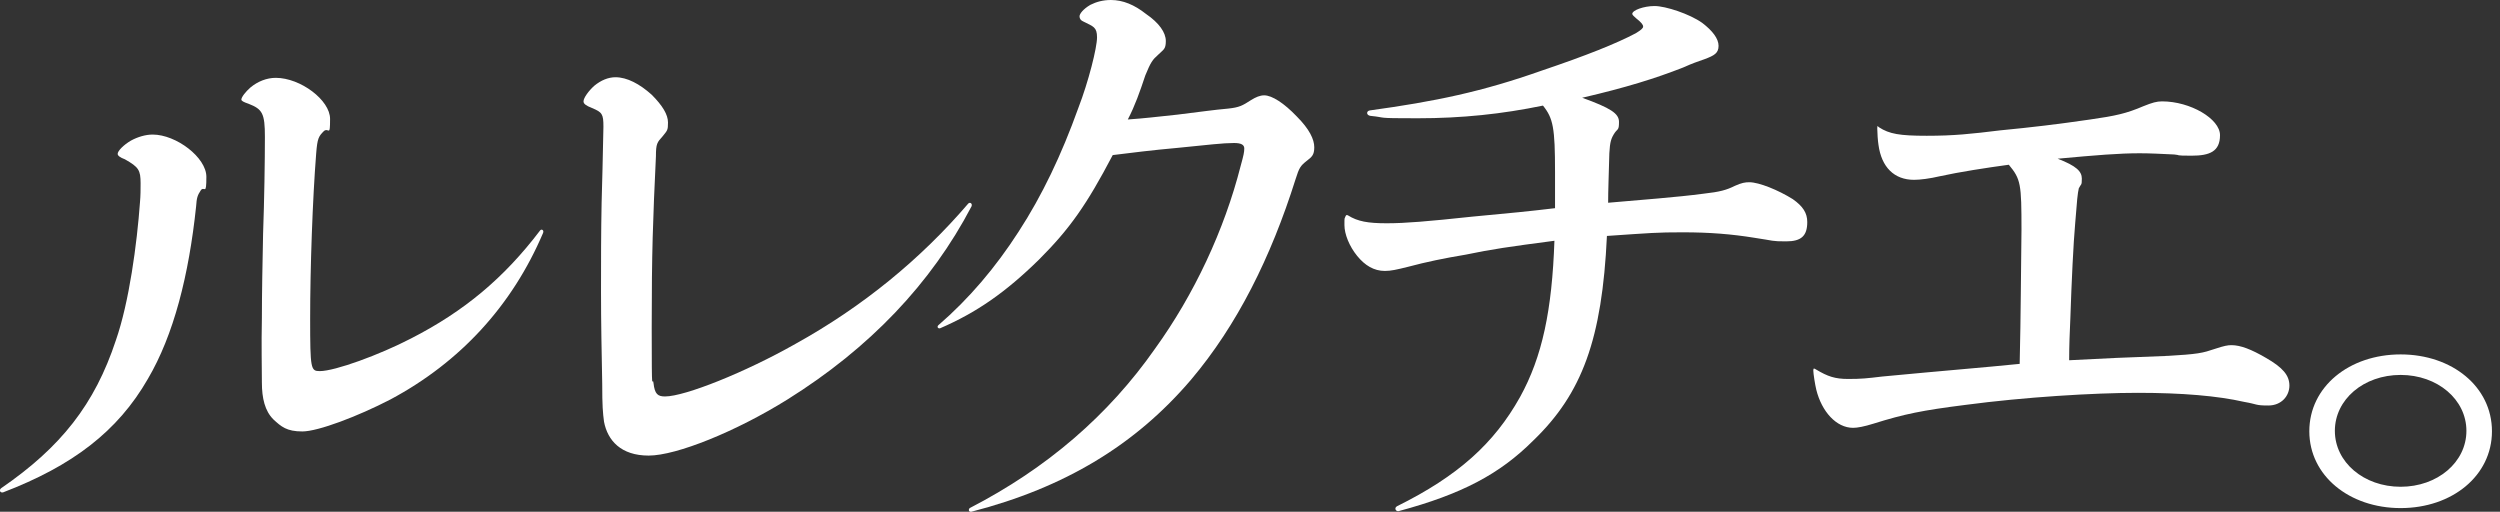 <?xml version="1.0" encoding="UTF-8"?>
<svg xmlns="http://www.w3.org/2000/svg" version="1.1" viewBox="0 0 1242.9 254.4">
  <rect x="0" y="0" width="1242.9" height="254.4" fill="#333333" stroke="none"/>
  <!-- Generator: Adobe Illustrator 30.0.0, SVG Export Plug-In . SVG Version: 2.1.1 Build 123)  -->
  <defs>
    <style>
      .st0 {
        fill: #fff;
      }
    </style>
  </defs>
  <g id="_レイヤー_2">
    <g id="_レイアウト">
      <g>
        <path class="st0" d="M.6,242.7c29.7-20.4,46.5-41.7,57-73.5,6.6-18.9,10.5-48,12-68.7.3-3.3.3-6.6.3-9.3,0-6.6-.9-8.1-7.8-12-2.4-.9-3.6-1.8-3.6-2.7,0-1.5,3-4.5,6.6-6.6,3.3-1.8,7.2-3,10.8-3,11.7,0,26.7,11.4,26.7,21s-.9,4.5-2.7,6.6c-1.8,2.7-2.1,3.9-2.4,8.1-3.6,34.2-11.1,63.9-24,85.8-15,26.1-37.5,43.2-72,56.4-1.5.3-2.1-1.2-.9-2.1h0ZM270,115.8c-15.3,36-41.1,64.2-75.9,82.8-16.2,8.4-36,15.9-43.8,15.9s-10.5-2.4-14.4-6c-4.2-4.2-5.7-10.5-5.7-18.3s-.3-18,0-32.1c0-12,.3-27.6.6-42,.6-16.5.9-36.3.9-48s-1.2-13.8-8.1-16.5c-2.7-.9-3.6-1.5-3.6-2.1,0-1.2,2.1-3.9,4.5-6,3.6-3,8.1-4.8,12.6-4.8,12.3,0,27,11.1,27,20.4s-.6,4.2-3,6c-2.7,2.7-3.3,3.6-3.9,11.1-1.8,22.8-3,57-3,82.2s.3,26.1,4.8,26.1c7.5,0,29.7-8.1,45.3-16.2,26.4-13.5,46.2-30,64.2-53.7.6-.9,2.1-.3,1.5,1.2h0Z"/>
        <path class="st0" d="M483,102.6c-20.1,38.4-50.7,70.5-91.5,96-25.5,15.9-55.2,27.9-69,27.9s-20.4-7.5-22.2-16.8c-.6-4.5-.9-7.8-.9-18.9-.3-16.2-.6-30.3-.6-45.9s0-28.8.3-44.1c.3-11.1.6-21.6.9-37.8,0-6.3-.6-7.2-5.7-9.3-3-1.2-4.2-2.1-4.2-3.3,0-1.8,2.7-5.4,5.4-7.8,3.3-2.7,6.9-4.2,10.5-4.2,5.7,0,12,3.3,18,8.7,5.4,5.4,8.1,9.9,8.1,13.8s-.3,3.9-2.7,6.9c-2.7,3-3.3,3.6-3.3,9.9-1.5,31.8-2.1,47.4-2.1,85.2s.3,23.1.9,27.6c.6,5.4,2.1,6.6,5.7,6.6,9.9,0,39.9-12,64.8-26.1,33.6-18.6,62.4-42.3,85.8-69.6.9-1.2,2.4-.3,1.8,1.2h0Z"/>
        <path class="st0" d="M466.5,161.7c15.3-13.2,28.5-28.8,39.9-46.5,11.7-18,21.3-38.1,29.7-61.5,5.1-13.2,9.3-30,9.3-35.1s-1.8-5.4-6.6-7.8c-1.5-.6-2.1-1.5-2.1-2.7s1.8-3.6,5.4-5.7C545.1.9,548.4,0,552.3,0,558.3,0,564,2.4,569.7,6.9c6.6,4.5,9.9,9.3,9.9,13.5s-1.2,4.2-3.9,6.9c-2.7,2.4-3.6,3.6-6.3,10.2-2.7,8.1-5.1,15-8.7,21.9,8.7-.6,13.2-1.2,24.6-2.4,12.3-1.5,18.3-2.4,25.2-3,5.7-.6,7.2-1.5,11.4-4.2,2.4-1.5,4.5-2.4,6.6-2.4,3.9,0,9.9,3.9,16.2,10.5,6.3,6.3,8.7,11.4,8.7,15.3s-1.2,4.8-3.9,6.9c-3,2.4-3.6,3.3-5.4,9-12.3,39-29.1,72.6-51.9,99.6-27.6,32.4-62.7,53.7-109.2,65.7-1.2.3-1.8-.9-.9-1.8,38.4-19.8,69-46.2,92.1-79.2,19.5-27,34.5-59.1,42.6-90.9,1.5-5.4,1.8-6.9,1.8-8.7s-1.5-2.7-5.1-2.7c-5.4,0-12.9.9-27.9,2.4-13.2,1.2-22.8,2.4-32.4,3.6-12.9,24.6-21.3,36.6-36.6,51.9-16.8,16.5-31.2,26.4-49.2,34.2-.9.3-1.8-.6-.9-1.5h0Z"/>
        <path class="st0" d="M773.1,85.5c0-21.9-.9-26.7-6-33-20.4,4.2-40.2,6.3-62.4,6.3s-14.4-.3-23.4-1.2c-2.1-.3-2.1-2.4-.3-2.7,32.7-4.5,55.8-9.3,85.5-19.8,22.2-7.5,37.2-13.5,46.8-18.6,2.4-1.5,3.6-2.4,3.6-3.3s-.9-2.1-3.6-4.2c-.9-.9-1.8-1.5-1.8-2.1,0-1.8,5.7-3.9,11.1-3.9s17.4,3.9,23.7,8.4c5.1,3.9,8.1,7.8,8.1,11.4s-2.1,4.8-6.9,6.6c-4.2,1.5-5.4,1.8-10.8,4.2-13.8,5.4-28.2,9.9-50.1,15,14.1,5.1,18.3,7.8,18.3,12s-.6,3.3-2.1,5.4c-1.8,2.7-2.4,4.5-2.7,10.2-.3,11.7-.6,18.3-.6,24.6,16.8-1.5,33.9-2.7,47.4-4.5,8.1-.9,11.4-1.8,15.6-3.9,3.3-1.5,5.1-1.8,7.2-1.8,4.8,0,14.4,3.9,21.6,8.4,5.1,3.6,7.2,6.9,7.2,11.4,0,6.9-3,9.6-10.5,9.6s-5.7-.3-15.9-1.8c-11.1-1.8-22.2-2.7-35.4-2.7s-15.6.3-37.8,1.8c-2.4,51.3-12.3,78.3-36.6,101.7-16.8,16.8-35.7,26.7-66.9,35.1-1.5.3-2.4-1.5-.9-2.4,30.3-15,48.3-31.2,61.2-54.3,11.1-20.1,15.9-43.2,17.1-77.7-22.8,3-31.2,4.2-44.1,6.9-10.8,1.8-19.5,3.6-28.5,6-6,1.5-8.7,2.1-11.7,2.1-5.4,0-9.9-2.7-13.8-7.5-3.9-4.8-6.3-10.8-6.3-15.3s0-2.7.6-4.5c.3-.6.6-.6,1.2-.3,4.8,3,9.9,3.9,19.2,3.9s20.1-.9,42.6-3.3c19.5-1.8,28.5-2.7,41.1-4.2v-18h0Z"/>
        <path class="st0" d="M934.2,63.3c5.1,3.3,10.2,4.2,23.7,4.2s21.9-.9,36.6-2.7c15.6-1.5,28.2-3,44.7-5.4,12.6-1.8,18-3,26.4-6.6,4.5-1.8,6.6-2.4,9.3-2.4,14.1,0,28.8,8.7,28.8,16.8s-5.1,10.2-14.1,10.2-5.1-.3-8.7-.6c-6.6-.3-11.7-.6-17.1-.6-10.2,0-21.3.9-40.8,2.7,9.3,3.6,12,6.3,12,9.9s-.3,2.4-1.5,4.8c-.6,2.7-.9,5.7-1.8,17.4-.9,9.9-1.8,29.1-2.4,47.1-.3,6.9-.6,13.5-.6,21,17.1-.9,29.7-1.5,47.4-2.1,17.1-.9,18.9-1.5,25.2-3.6,4.5-1.5,6.3-1.8,8.1-1.8,4.5,0,9.9,2.1,17.1,6.3,8.4,4.8,11.7,8.7,11.7,13.8s-3.9,9.9-10.5,9.9-5.1-.6-12-1.8c-13.2-3-30.9-4.5-52.8-4.5s-56.4,2.1-85.8,6c-21.3,2.7-30.3,4.5-45.6,9.3-4.8,1.5-8.1,2.1-10.2,2.1-8.4,0-15.6-8.1-18.3-18.9-.6-2.4-1.5-8.1-1.5-9.6s.6-.9,1.2-.6c6,3.6,9.6,4.8,16.2,4.8s9.3-.3,16.8-1.2c31.5-3,50.7-4.5,68.4-6.3.6-24.6.6-45.6.9-66.6,0-22.8-.3-25.2-6.3-32.4-11.1,1.5-24.6,3.6-34.2,5.7-5.1,1.2-9.9,1.8-12.9,1.8-9.9,0-16.2-6.3-17.7-17.4-.3-1.8-.6-6-.6-8.1s.3-.9.9-.6h0Z"/>
      </g>
    </g>
  </g>
  <g id="_編集モード" data-name="編集モード">
    <path class="st0" d="M1193.5,252.6c-25.5,0-45.4-16.1-45.4-38.2s19.8-38.2,45.4-38.2,45.4,16.1,45.4,38.2-19.8,38.2-45.4,38.2ZM1193.5,186.4c-18.4,0-32.7,12.2-32.7,27.8s14.4,27.8,32.7,27.8,32.7-12.2,32.7-27.8-14.4-27.8-32.7-27.8Z"/>
  </g>
</svg>